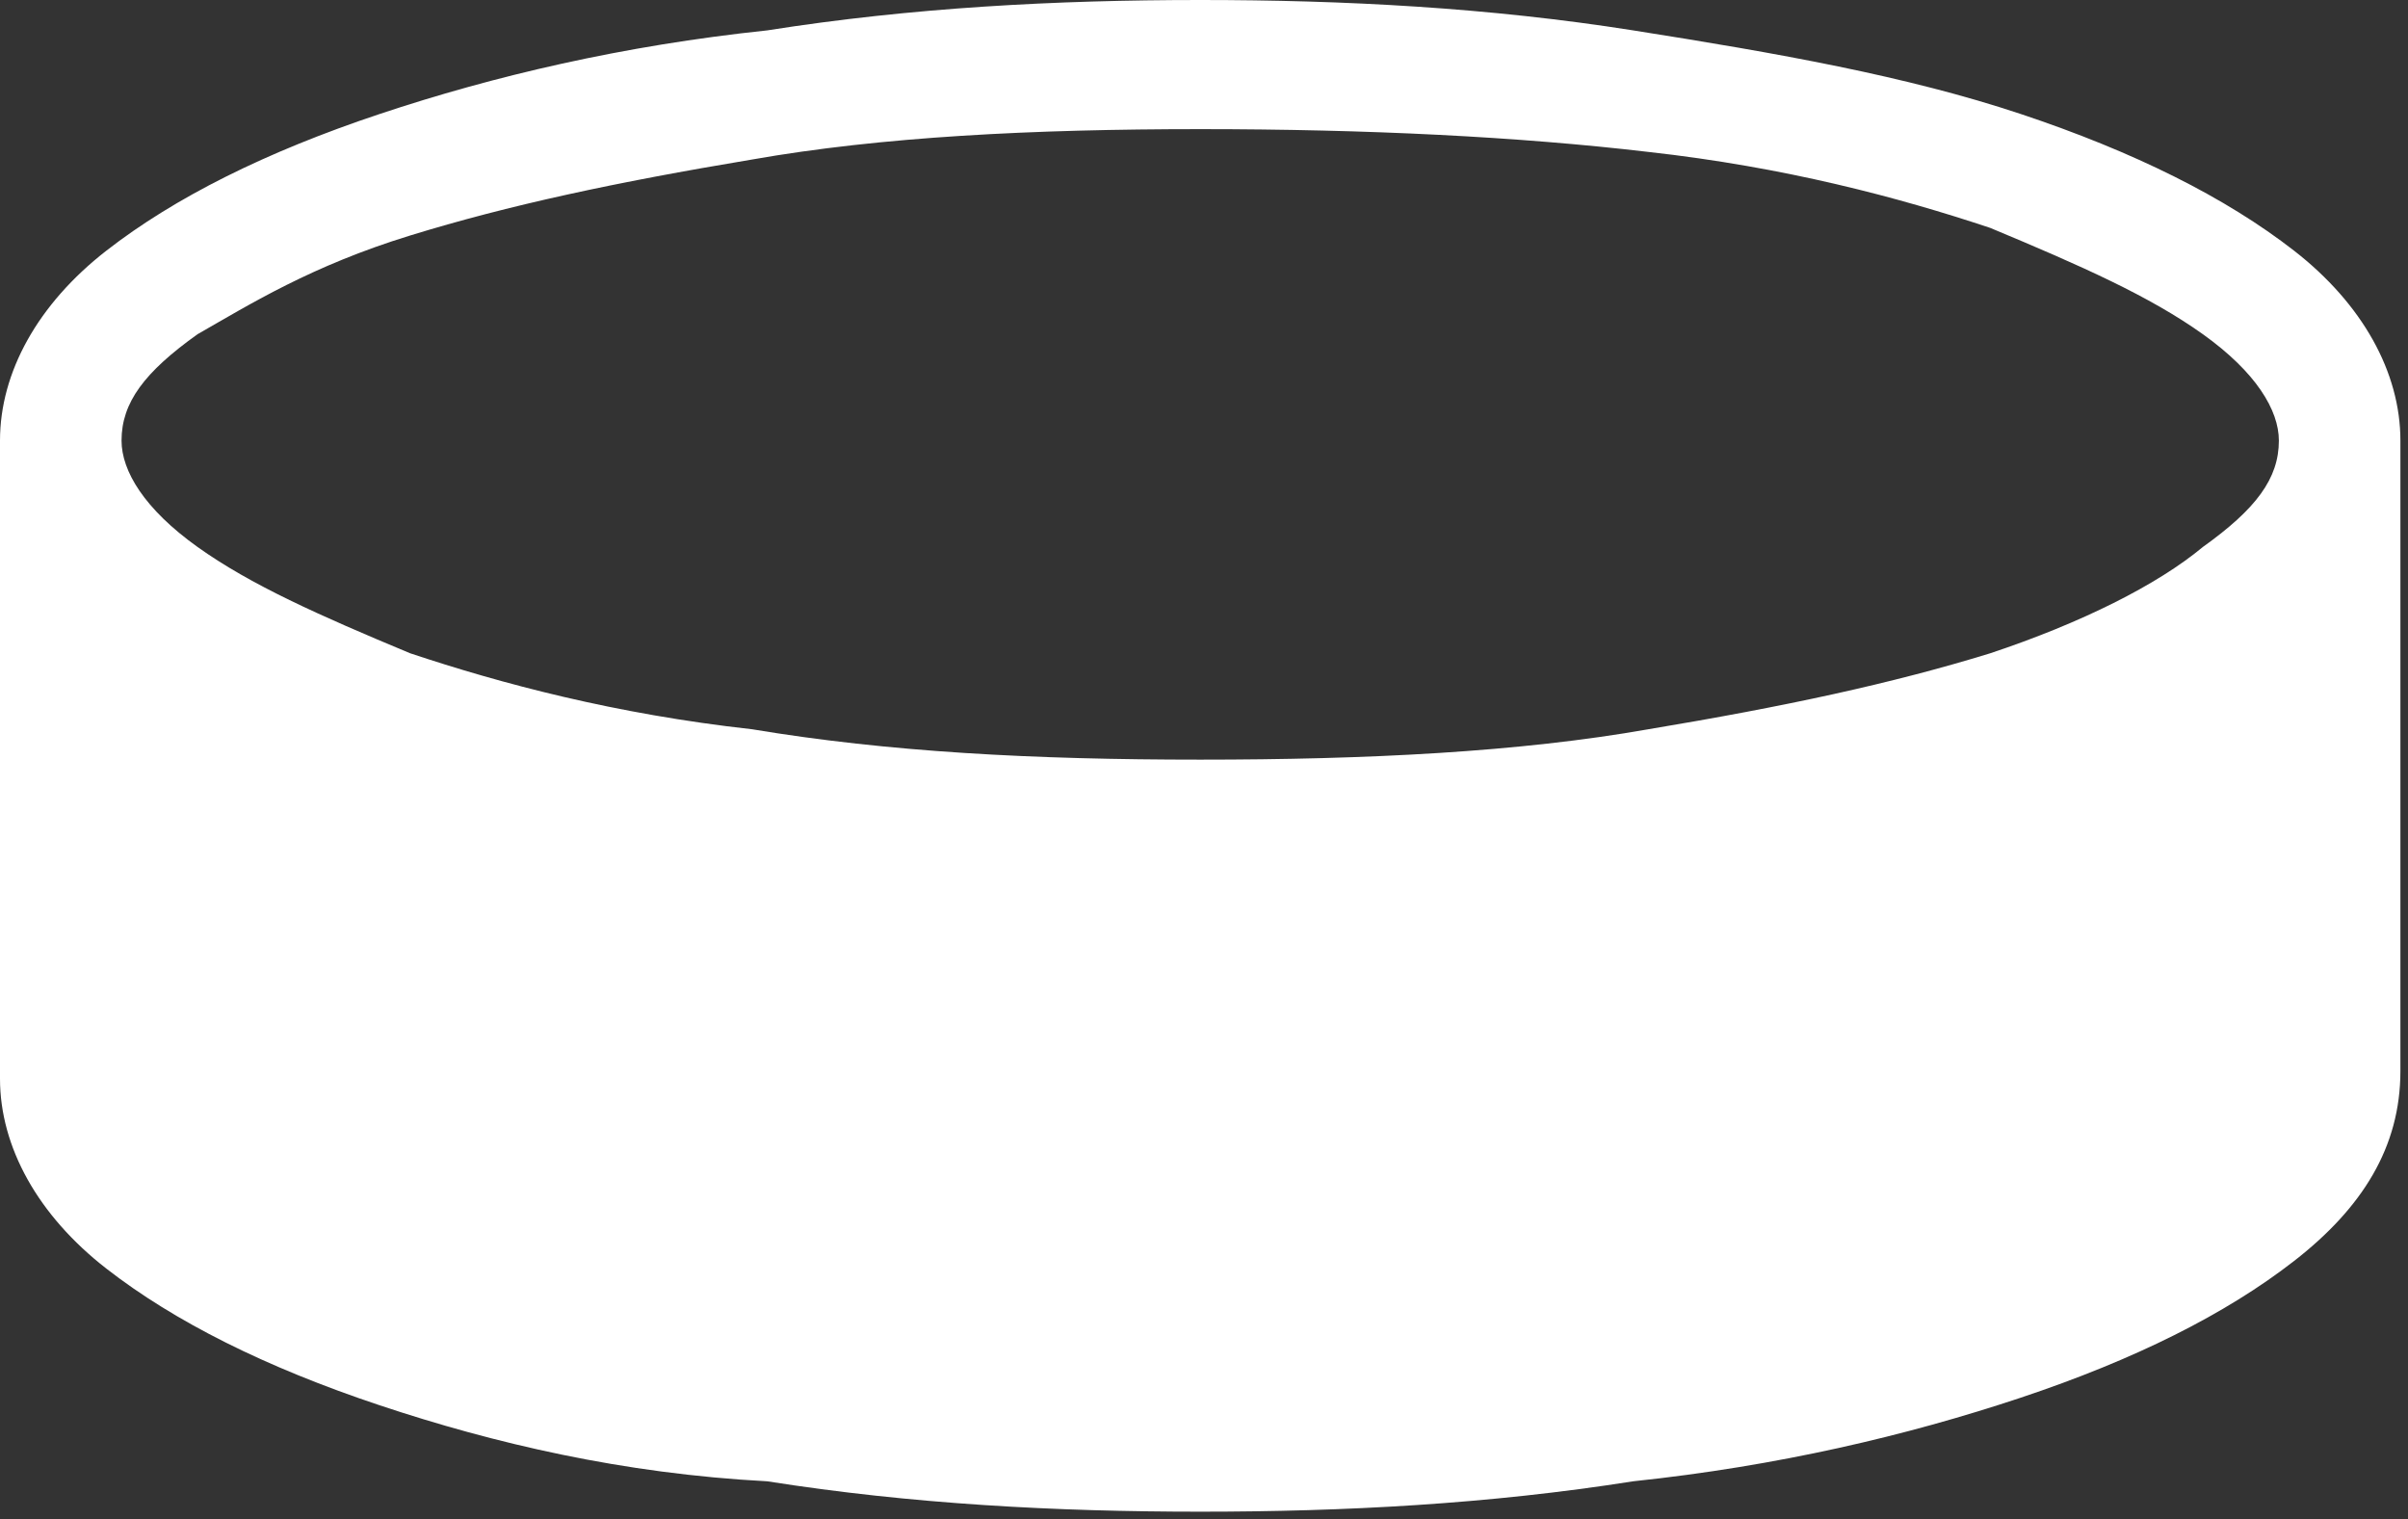 <?xml version="1.0" encoding="utf-8"?>
<!-- Generator: Adobe Illustrator 21.1.0, SVG Export Plug-In . SVG Version: 6.00 Build 0)  -->
<svg version="1.1" id="レイヤー_1" xmlns="http://www.w3.org/2000/svg" xmlns:xlink="http://www.w3.org/1999/xlink" x="0px"
	 y="0px" viewBox="0 0 31.7 20" style="enable-background:new 0 0 31.7 20;" xml:space="preserve">
<rect x="0" y="0" width="31.7" height="20" fill="#333333" stroke="none"/>
<style type="text/css">
	.st0{fill:#FFFFFF;}
</style>
<g>
	<path class="st0" d="M15.8,0c1.9,0,3.8,0.1,5.7,0.4c1.9,0.3,3.6,0.6,5.1,1.1c1.5,0.5,2.7,1.1,3.6,1.8c0.9,0.7,1.4,1.6,1.4,2.5v8.3
		c0,1-0.5,1.8-1.4,2.5c-0.9,0.7-2.1,1.3-3.6,1.8c-1.5,0.5-3.2,0.9-5.1,1.1c-1.9,0.3-3.8,0.4-5.7,0.4c-1.9,0-3.8-0.1-5.7-0.4
		C8.2,19.4,6.5,19,5,18.5s-2.7-1.1-3.6-1.8C0.5,16,0,15.1,0,14.2V5.8c0-0.9,0.5-1.8,1.4-2.5C2.3,2.6,3.5,2,5,1.5s3.2-0.9,5.1-1.1
		C12,0.1,13.9,0,15.8,0z M15.8,1.7c-2.2,0-4.2,0.1-5.9,0.4c-1.8,0.3-3.2,0.6-4.5,1S3.3,4,2.6,4.4c-0.7,0.5-1,0.9-1,1.4
		c0,0.4,0.3,0.9,1,1.4c0.7,0.5,1.6,0.9,2.8,1.4c1.2,0.4,2.7,0.8,4.5,1c1.8,0.3,3.7,0.4,5.9,0.4c2.2,0,4.2-0.1,5.9-0.4
		c1.8-0.3,3.2-0.6,4.5-1c1.2-0.4,2.2-0.9,2.8-1.4c0.7-0.5,1-0.9,1-1.4c0-0.4-0.3-0.9-1-1.4c-0.7-0.5-1.6-0.9-2.8-1.4
		c-1.2-0.4-2.7-0.8-4.5-1C20,1.8,18,1.7,15.8,1.7z"/>
</g>
</svg>
